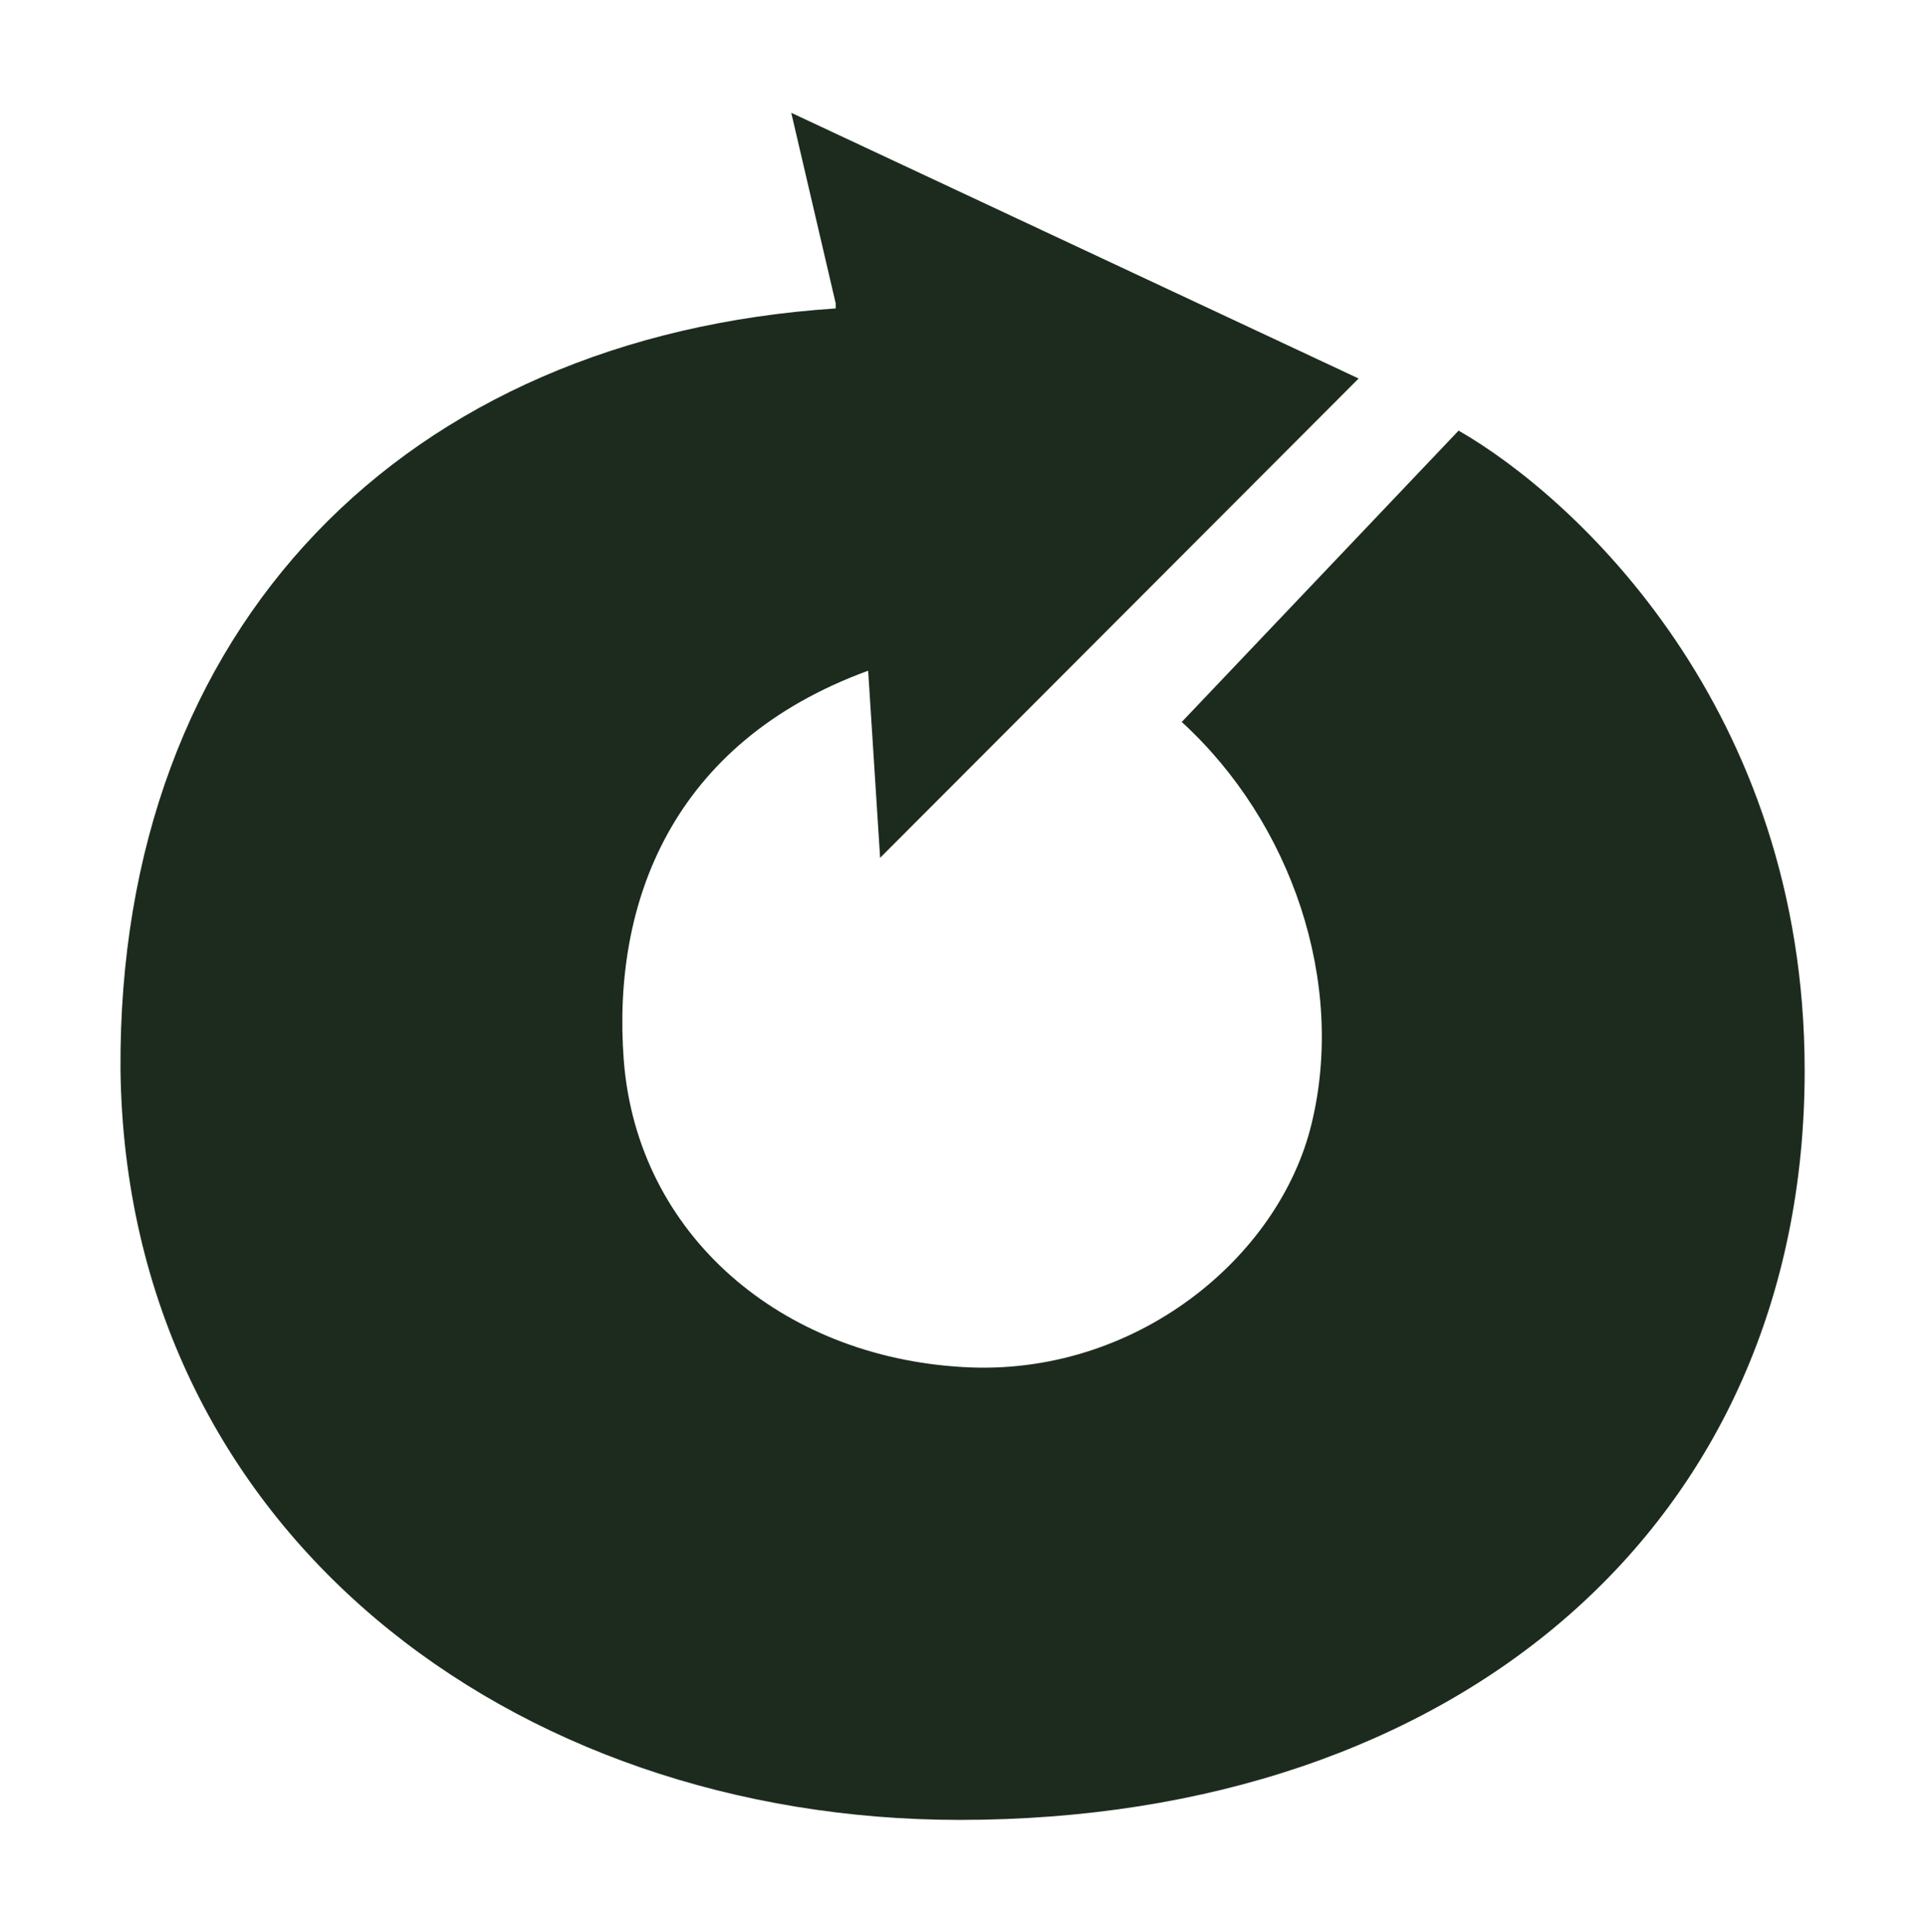 <?xml version="1.0" encoding="UTF-8"?>
<svg data-bbox="14.098 13.2 197.102 199.8" viewBox="0 0 225.4 226.1" xmlns="http://www.w3.org/2000/svg" data-type="color">
    <g>
        <path d="m170.7 50.4-32.4 34.1c12.9 11.8 19.2 30.5 15.2 47-3.8 15.8-20.8 29.7-40.8 28.5-21.2-1.2-38.1-15.4-39.7-35.9-1.4-18.4 5.6-37.2 28.6-45.6l1.4 21.9 56-56.1-66.4-31.1 5.2 22.3v.6c-50.3 3.3-84 37.1-83.7 89.1.7 54.1 46 87.8 98.2 87.8 58.2 0 98.9-34.6 98.9-87.7 0-42.4-26.9-67.1-40.5-74.9z" fill="#1c2b1e" data-color="1"/>
    </g>
</svg>
